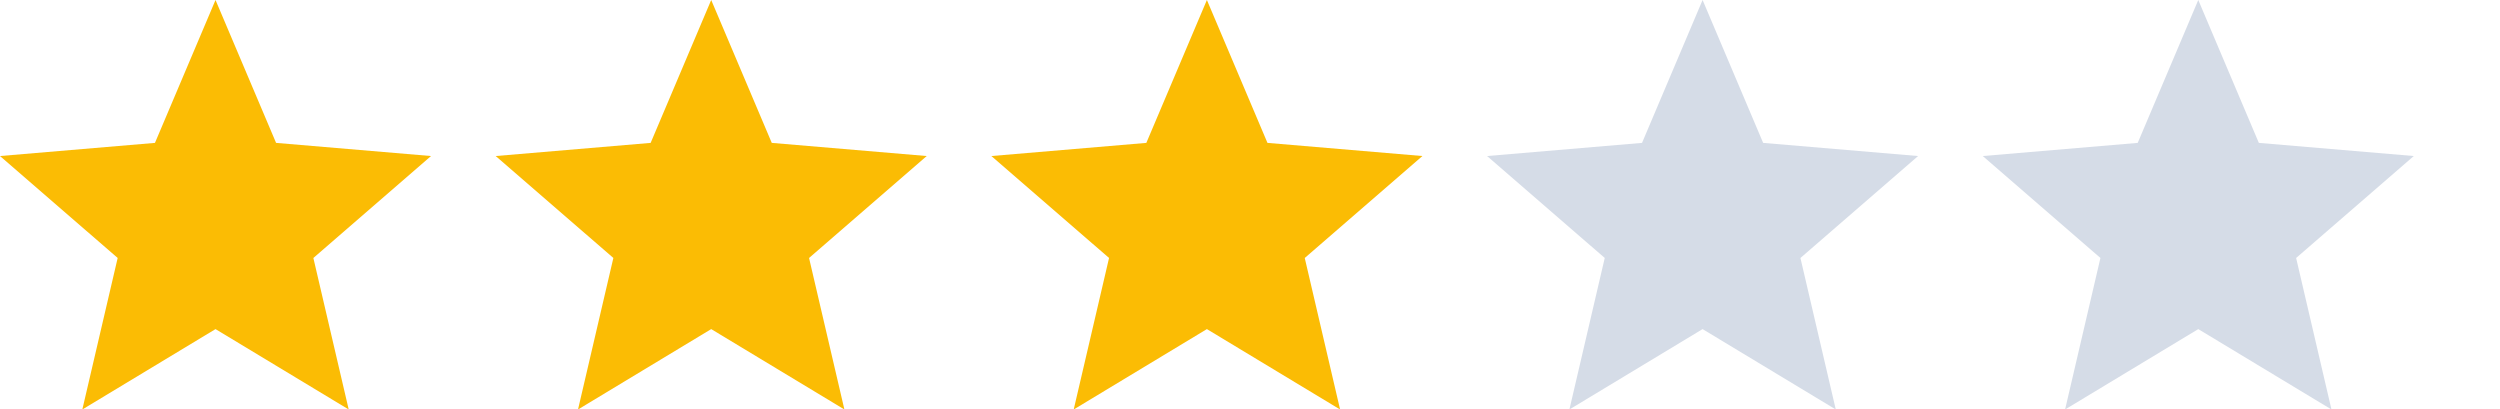 <svg width="116" height="19" viewBox="0 0 116 19" fill="none" xmlns="http://www.w3.org/2000/svg">
<path d="M10 15.27L16.18 19L14.54 11.97L20 7.24L12.81 6.63L10 0L7.19 6.63L0 7.24L5.46 11.97L3.82 19L10 15.27Z" fill="#FBBC04"/>
<path d="M33 15.27L39.18 19L37.54 11.97L43 7.24L35.81 6.63L33 0L30.19 6.63L23 7.24L28.46 11.97L26.82 19L33 15.27Z" fill="#FBBC04"/>
<path d="M56 15.27L62.18 19L60.54 11.97L66 7.24L58.81 6.63L56 0L53.19 6.63L46 7.24L51.46 11.97L49.82 19L56 15.27Z" fill="#FBBC04"/>
<path d="M79 15.27L85.18 19L83.54 11.97L89 7.24L81.81 6.63L79 0L76.19 6.63L69 7.24L74.46 11.97L72.82 19L79 15.27Z" fill="#D5DCE7"/>
<path d="M102 15.27L108.18 19L106.54 11.97L112 7.24L104.81 6.63L102 0L99.19 6.63L92 7.24L97.46 11.97L95.82 19L102 15.27Z" fill="#D5DCE7"/>
</svg>
